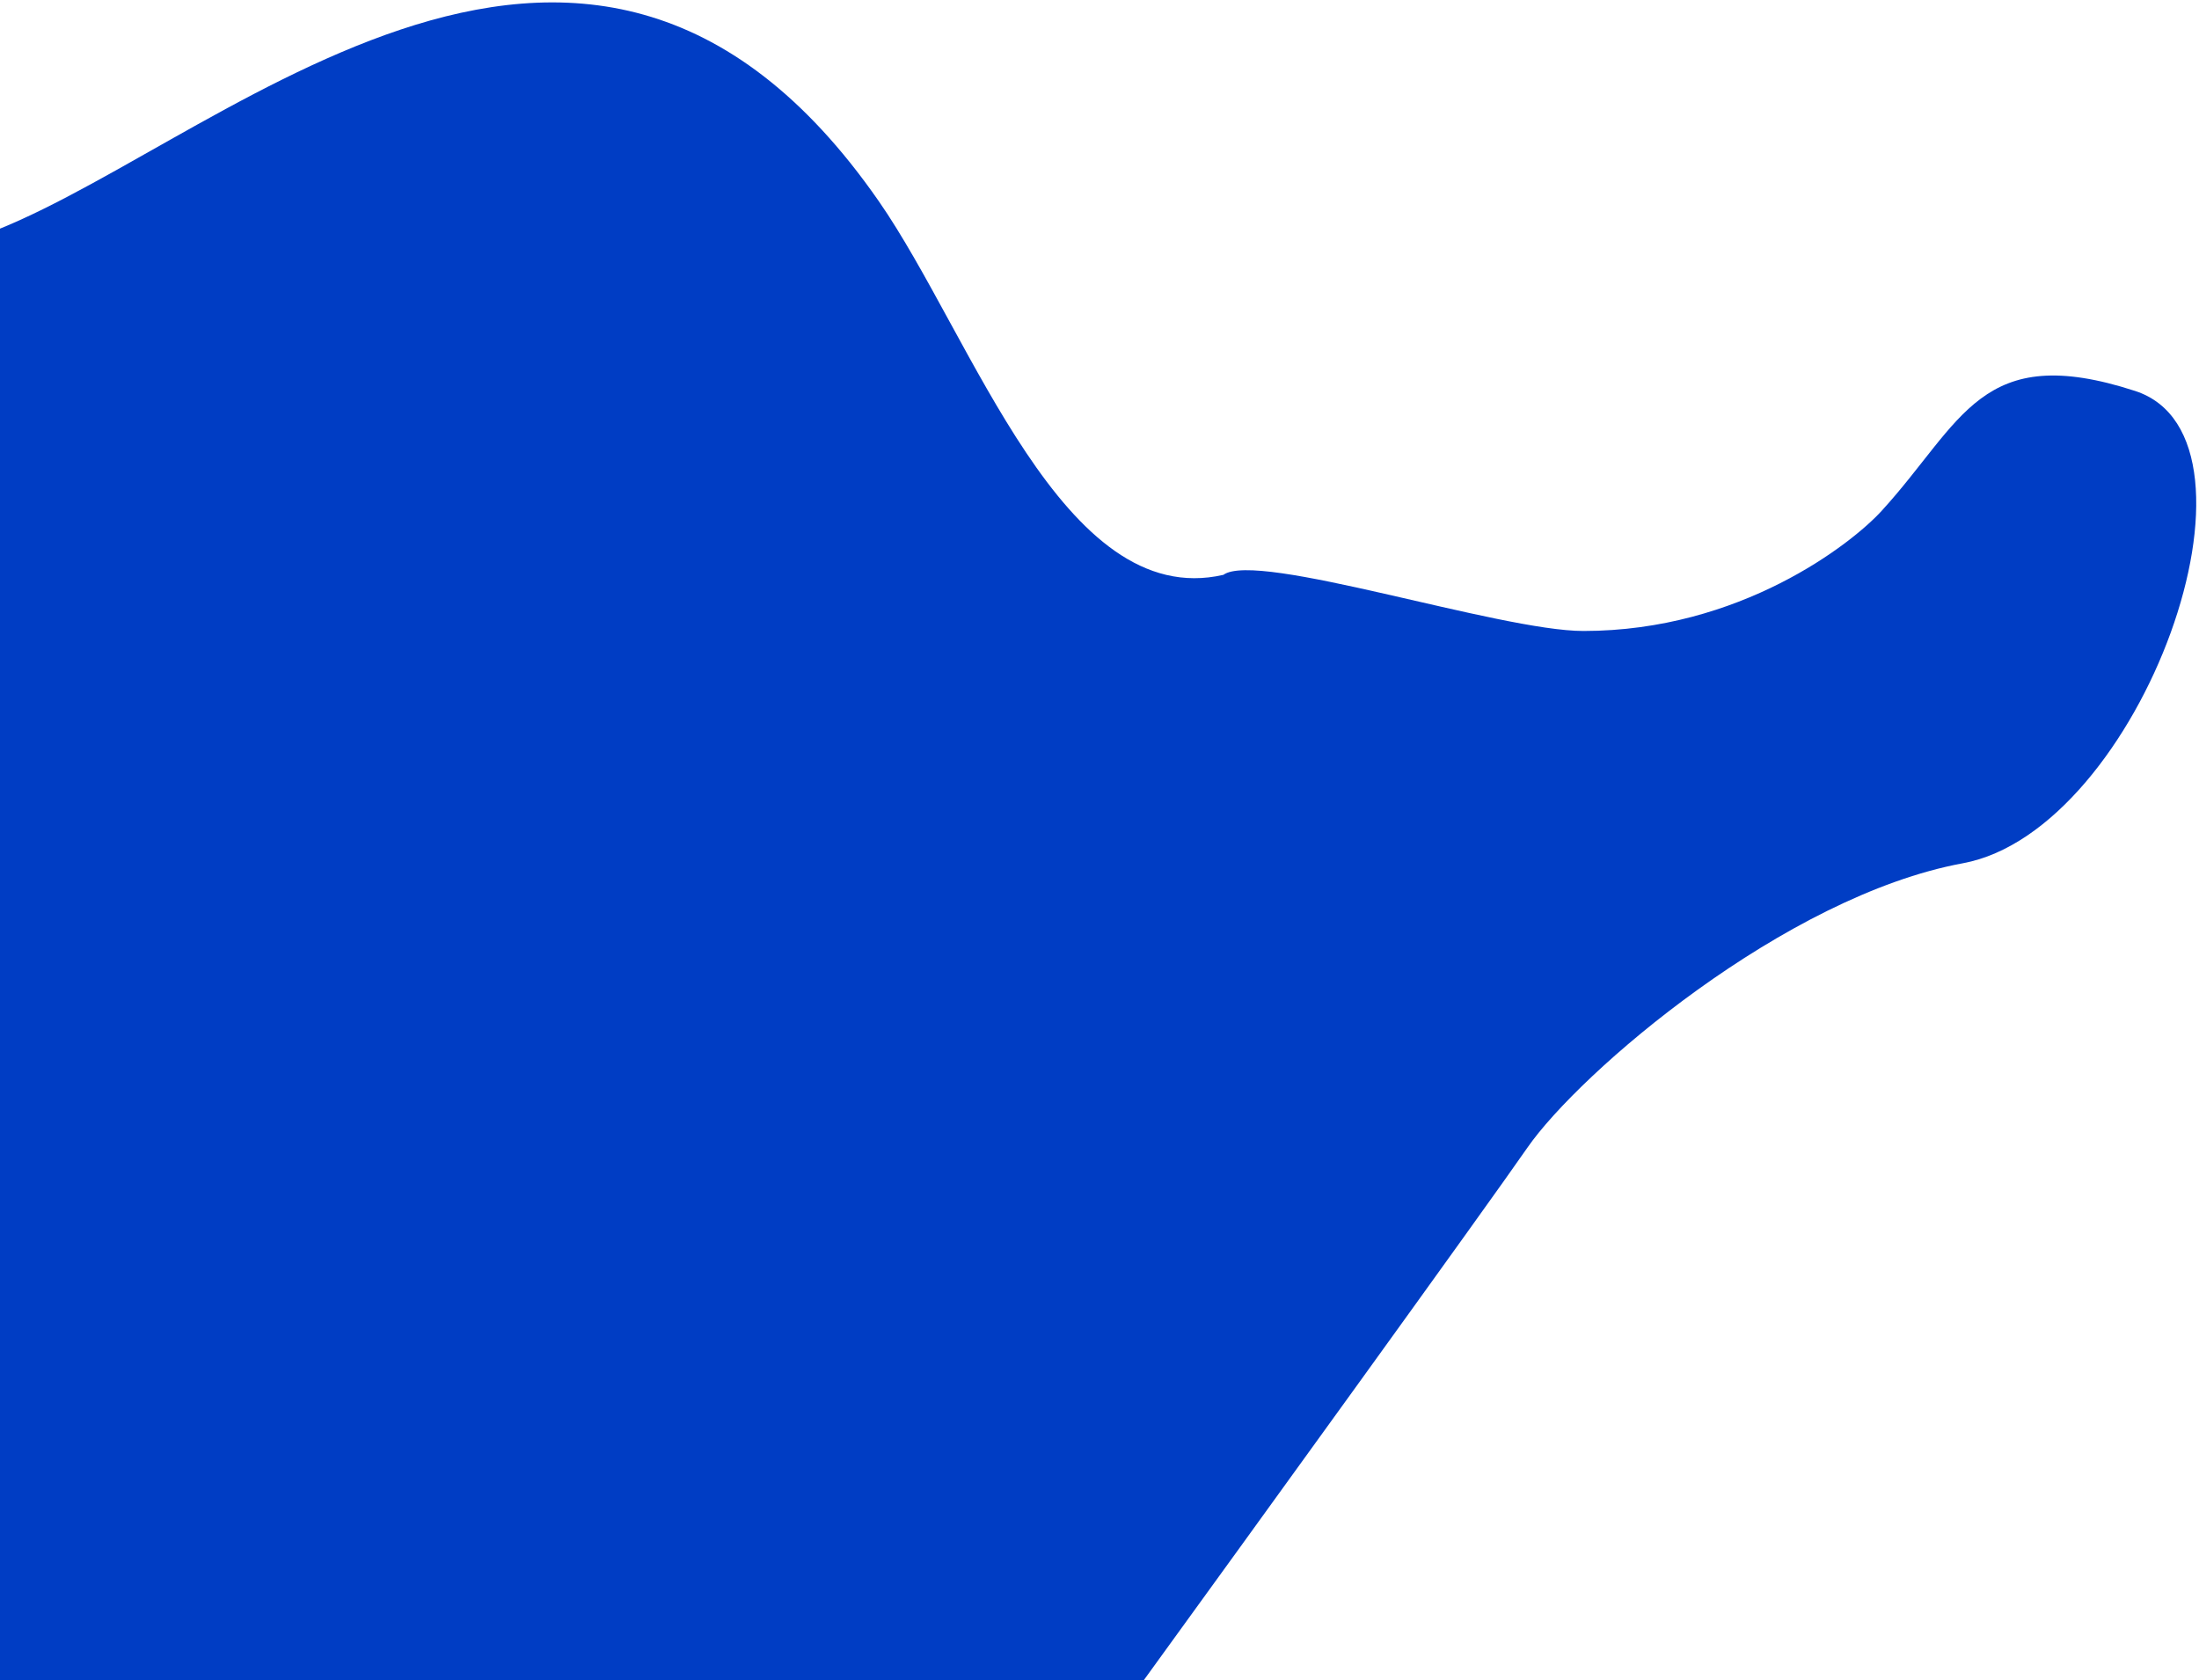 <svg xmlns="http://www.w3.org/2000/svg" width="568" height="434" viewBox="0 0 568 434" fill="none"><path d="M409 162.985C387.219 162.985 324.667 142.151 316 148.485C274.5 157.985 251.299 86.985 227 51.985C149.8 -59.215 52.5 41.818 -6.5 61.485V435.985H294C323 395.985 383.7 312.085 394.5 296.485C408 276.985 461 231.485 507 222.985C553 214.485 589.354 113.287 551.5 100.985C511.5 87.985 507 108.985 486 131.985C478.246 140.477 449.5 162.985 409 162.985Z" fill="#003DC4"></path></svg>